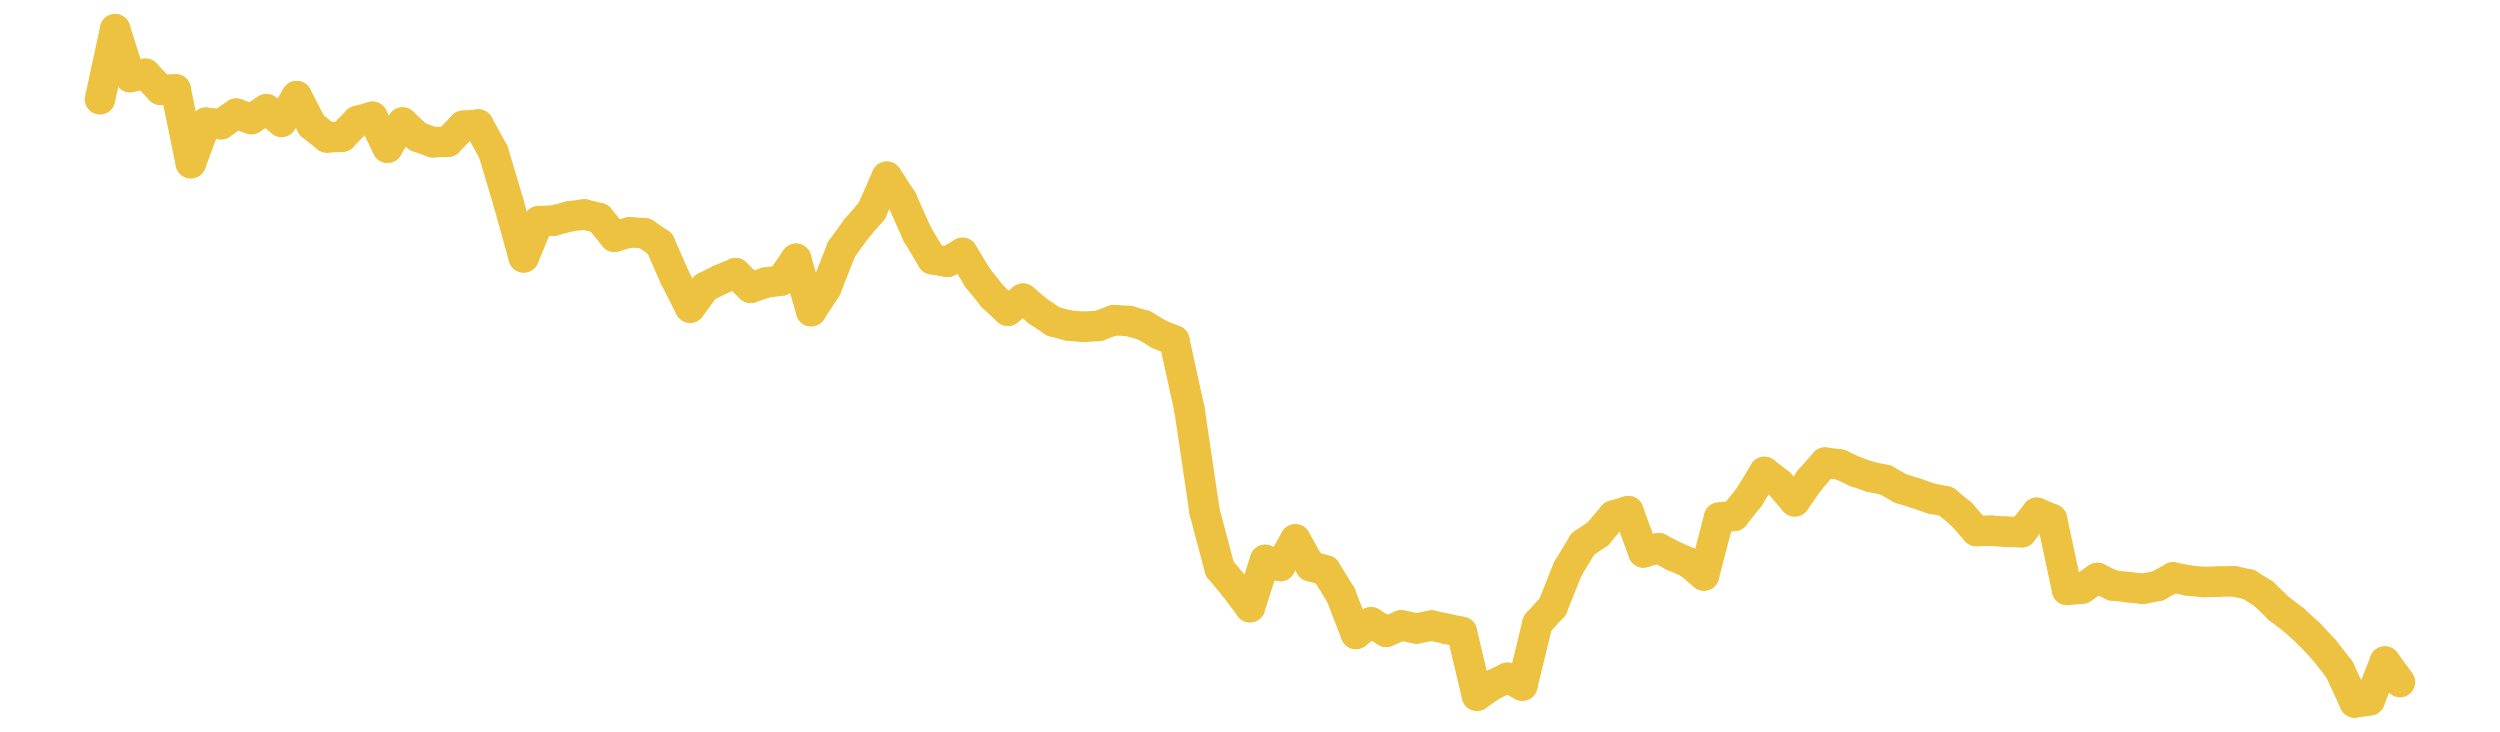 <?xml version="1.0" encoding="UTF-8" standalone="no"?>
<!DOCTYPE svg PUBLIC "-//W3C//DTD SVG 1.1//EN" "http://www.w3.org/Graphics/SVG/1.1/DTD/svg11.dtd">
<svg xmlns:xlink="http://www.w3.org/1999/xlink" height="48px" version="1.1" viewBox="0 0 164 48" width="164px" x="0px" y="0px" xmlns="http://www.w3.org/2000/svg">
  <defs>
    <clipPath id="clip-1642496000">
      <rect height="48" width="164" x="0" y="0"/>
    </clipPath>
  </defs>
  <rect height="48" style="fill:rgb(255,255,255);fill-opacity:0;stroke:none;" width="164" x="0" y="0"/>
  <rect height="48" style="fill:rgb(255,255,255);fill-opacity:0;stroke:none;" width="164" x="0" y="0"/>
  <g clip-path="url(#clip-1642496000)">
    <line style="fill:none;stroke:rgb(237,194,64);stroke-width:2;stroke-miterlimit:10;stroke-linecap:round;" x1="6.56" x2="7.553" y1="6.514" y2="1.92"/>
    <line style="fill:none;stroke:rgb(237,194,64);stroke-width:2;stroke-miterlimit:10;stroke-linecap:round;" x1="7.553" x2="8.545" y1="1.92" y2="5.059"/>
    <line style="fill:none;stroke:rgb(237,194,64);stroke-width:2;stroke-miterlimit:10;stroke-linecap:round;" x1="8.545" x2="9.538" y1="5.059" y2="4.838"/>
    <line style="fill:none;stroke:rgb(237,194,64);stroke-width:2;stroke-miterlimit:10;stroke-linecap:round;" x1="9.538" x2="10.531" y1="4.838" y2="5.888"/>
    <line style="fill:none;stroke:rgb(237,194,64);stroke-width:2;stroke-miterlimit:10;stroke-linecap:round;" x1="10.531" x2="11.523" y1="5.888" y2="5.867"/>
    <line style="fill:none;stroke:rgb(237,194,64);stroke-width:2;stroke-miterlimit:10;stroke-linecap:round;" x1="11.523" x2="12.516" y1="5.867" y2="10.704"/>
    <line style="fill:none;stroke:rgb(237,194,64);stroke-width:2;stroke-miterlimit:10;stroke-linecap:round;" x1="12.516" x2="13.508" y1="10.704" y2="8.051"/>
    <line style="fill:none;stroke:rgb(237,194,64);stroke-width:2;stroke-miterlimit:10;stroke-linecap:round;" x1="13.508" x2="14.501" y1="8.051" y2="8.147"/>
    <line style="fill:none;stroke:rgb(237,194,64);stroke-width:2;stroke-miterlimit:10;stroke-linecap:round;" x1="14.501" x2="15.494" y1="8.147" y2="7.457"/>
    <line style="fill:none;stroke:rgb(237,194,64);stroke-width:2;stroke-miterlimit:10;stroke-linecap:round;" x1="15.494" x2="16.486" y1="7.457" y2="7.81"/>
    <line style="fill:none;stroke:rgb(237,194,64);stroke-width:2;stroke-miterlimit:10;stroke-linecap:round;" x1="16.486" x2="17.479" y1="7.81" y2="7.166"/>
    <line style="fill:none;stroke:rgb(237,194,64);stroke-width:2;stroke-miterlimit:10;stroke-linecap:round;" x1="17.479" x2="18.472" y1="7.166" y2="7.988"/>
    <line style="fill:none;stroke:rgb(237,194,64);stroke-width:2;stroke-miterlimit:10;stroke-linecap:round;" x1="18.472" x2="19.464" y1="7.988" y2="6.308"/>
    <line style="fill:none;stroke:rgb(237,194,64);stroke-width:2;stroke-miterlimit:10;stroke-linecap:round;" x1="19.464" x2="20.457" y1="6.308" y2="8.226"/>
    <line style="fill:none;stroke:rgb(237,194,64);stroke-width:2;stroke-miterlimit:10;stroke-linecap:round;" x1="20.457" x2="21.449" y1="8.226" y2="9.015"/>
    <line style="fill:none;stroke:rgb(237,194,64);stroke-width:2;stroke-miterlimit:10;stroke-linecap:round;" x1="21.449" x2="22.442" y1="9.015" y2="8.965"/>
    <line style="fill:none;stroke:rgb(237,194,64);stroke-width:2;stroke-miterlimit:10;stroke-linecap:round;" x1="22.442" x2="23.435" y1="8.965" y2="7.943"/>
    <line style="fill:none;stroke:rgb(237,194,64);stroke-width:2;stroke-miterlimit:10;stroke-linecap:round;" x1="23.435" x2="24.427" y1="7.943" y2="7.66"/>
    <line style="fill:none;stroke:rgb(237,194,64);stroke-width:2;stroke-miterlimit:10;stroke-linecap:round;" x1="24.427" x2="25.42" y1="7.66" y2="9.686"/>
    <line style="fill:none;stroke:rgb(237,194,64);stroke-width:2;stroke-miterlimit:10;stroke-linecap:round;" x1="25.42" x2="26.413" y1="9.686" y2="8.039"/>
    <line style="fill:none;stroke:rgb(237,194,64);stroke-width:2;stroke-miterlimit:10;stroke-linecap:round;" x1="26.413" x2="27.405" y1="8.039" y2="8.976"/>
    <line style="fill:none;stroke:rgb(237,194,64);stroke-width:2;stroke-miterlimit:10;stroke-linecap:round;" x1="27.405" x2="28.398" y1="8.976" y2="9.329"/>
    <line style="fill:none;stroke:rgb(237,194,64);stroke-width:2;stroke-miterlimit:10;stroke-linecap:round;" x1="28.398" x2="29.391" y1="9.329" y2="9.292"/>
    <line style="fill:none;stroke:rgb(237,194,64);stroke-width:2;stroke-miterlimit:10;stroke-linecap:round;" x1="29.391" x2="30.383" y1="9.292" y2="8.254"/>
    <line style="fill:none;stroke:rgb(237,194,64);stroke-width:2;stroke-miterlimit:10;stroke-linecap:round;" x1="30.383" x2="31.376" y1="8.254" y2="8.172"/>
    <line style="fill:none;stroke:rgb(237,194,64);stroke-width:2;stroke-miterlimit:10;stroke-linecap:round;" x1="31.376" x2="32.368" y1="8.172" y2="9.975"/>
    <line style="fill:none;stroke:rgb(237,194,64);stroke-width:2;stroke-miterlimit:10;stroke-linecap:round;" x1="32.368" x2="33.361" y1="9.975" y2="13.305"/>
    <line style="fill:none;stroke:rgb(237,194,64);stroke-width:2;stroke-miterlimit:10;stroke-linecap:round;" x1="33.361" x2="34.354" y1="13.305" y2="16.88"/>
    <line style="fill:none;stroke:rgb(237,194,64);stroke-width:2;stroke-miterlimit:10;stroke-linecap:round;" x1="34.354" x2="35.346" y1="16.88" y2="14.509"/>
    <line style="fill:none;stroke:rgb(237,194,64);stroke-width:2;stroke-miterlimit:10;stroke-linecap:round;" x1="35.346" x2="36.339" y1="14.509" y2="14.468"/>
    <line style="fill:none;stroke:rgb(237,194,64);stroke-width:2;stroke-miterlimit:10;stroke-linecap:round;" x1="36.339" x2="37.332" y1="14.468" y2="14.199"/>
    <line style="fill:none;stroke:rgb(237,194,64);stroke-width:2;stroke-miterlimit:10;stroke-linecap:round;" x1="37.332" x2="38.324" y1="14.199" y2="14.069"/>
    <line style="fill:none;stroke:rgb(237,194,64);stroke-width:2;stroke-miterlimit:10;stroke-linecap:round;" x1="38.324" x2="39.317" y1="14.069" y2="14.312"/>
    <line style="fill:none;stroke:rgb(237,194,64);stroke-width:2;stroke-miterlimit:10;stroke-linecap:round;" x1="39.317" x2="40.309" y1="14.312" y2="15.533"/>
    <line style="fill:none;stroke:rgb(237,194,64);stroke-width:2;stroke-miterlimit:10;stroke-linecap:round;" x1="40.309" x2="41.302" y1="15.533" y2="15.239"/>
    <line style="fill:none;stroke:rgb(237,194,64);stroke-width:2;stroke-miterlimit:10;stroke-linecap:round;" x1="41.302" x2="42.295" y1="15.239" y2="15.302"/>
    <line style="fill:none;stroke:rgb(237,194,64);stroke-width:2;stroke-miterlimit:10;stroke-linecap:round;" x1="42.295" x2="43.287" y1="15.302" y2="15.975"/>
    <line style="fill:none;stroke:rgb(237,194,64);stroke-width:2;stroke-miterlimit:10;stroke-linecap:round;" x1="43.287" x2="44.28" y1="15.975" y2="18.23"/>
    <line style="fill:none;stroke:rgb(237,194,64);stroke-width:2;stroke-miterlimit:10;stroke-linecap:round;" x1="44.28" x2="45.273" y1="18.23" y2="20.178"/>
    <line style="fill:none;stroke:rgb(237,194,64);stroke-width:2;stroke-miterlimit:10;stroke-linecap:round;" x1="45.273" x2="46.265" y1="20.178" y2="18.828"/>
    <line style="fill:none;stroke:rgb(237,194,64);stroke-width:2;stroke-miterlimit:10;stroke-linecap:round;" x1="46.265" x2="47.258" y1="18.828" y2="18.337"/>
    <line style="fill:none;stroke:rgb(237,194,64);stroke-width:2;stroke-miterlimit:10;stroke-linecap:round;" x1="47.258" x2="48.251" y1="18.337" y2="17.922"/>
    <line style="fill:none;stroke:rgb(237,194,64);stroke-width:2;stroke-miterlimit:10;stroke-linecap:round;" x1="48.251" x2="49.243" y1="17.922" y2="18.88"/>
    <line style="fill:none;stroke:rgb(237,194,64);stroke-width:2;stroke-miterlimit:10;stroke-linecap:round;" x1="49.243" x2="50.236" y1="18.88" y2="18.536"/>
    <line style="fill:none;stroke:rgb(237,194,64);stroke-width:2;stroke-miterlimit:10;stroke-linecap:round;" x1="50.236" x2="51.228" y1="18.536" y2="18.408"/>
    <line style="fill:none;stroke:rgb(237,194,64);stroke-width:2;stroke-miterlimit:10;stroke-linecap:round;" x1="51.228" x2="52.221" y1="18.408" y2="16.976"/>
    <line style="fill:none;stroke:rgb(237,194,64);stroke-width:2;stroke-miterlimit:10;stroke-linecap:round;" x1="52.221" x2="53.214" y1="16.976" y2="20.408"/>
    <line style="fill:none;stroke:rgb(237,194,64);stroke-width:2;stroke-miterlimit:10;stroke-linecap:round;" x1="53.214" x2="54.206" y1="20.408" y2="18.885"/>
    <line style="fill:none;stroke:rgb(237,194,64);stroke-width:2;stroke-miterlimit:10;stroke-linecap:round;" x1="54.206" x2="55.199" y1="18.885" y2="16.355"/>
    <line style="fill:none;stroke:rgb(237,194,64);stroke-width:2;stroke-miterlimit:10;stroke-linecap:round;" x1="55.199" x2="56.192" y1="16.355" y2="14.985"/>
    <line style="fill:none;stroke:rgb(237,194,64);stroke-width:2;stroke-miterlimit:10;stroke-linecap:round;" x1="56.192" x2="57.184" y1="14.985" y2="13.842"/>
    <line style="fill:none;stroke:rgb(237,194,64);stroke-width:2;stroke-miterlimit:10;stroke-linecap:round;" x1="57.184" x2="58.177" y1="13.842" y2="11.594"/>
    <line style="fill:none;stroke:rgb(237,194,64);stroke-width:2;stroke-miterlimit:10;stroke-linecap:round;" x1="58.177" x2="59.169" y1="11.594" y2="13.114"/>
    <line style="fill:none;stroke:rgb(237,194,64);stroke-width:2;stroke-miterlimit:10;stroke-linecap:round;" x1="59.169" x2="60.162" y1="13.114" y2="15.344"/>
    <line style="fill:none;stroke:rgb(237,194,64);stroke-width:2;stroke-miterlimit:10;stroke-linecap:round;" x1="60.162" x2="61.155" y1="15.344" y2="17.003"/>
    <line style="fill:none;stroke:rgb(237,194,64);stroke-width:2;stroke-miterlimit:10;stroke-linecap:round;" x1="61.155" x2="62.147" y1="17.003" y2="17.174"/>
    <line style="fill:none;stroke:rgb(237,194,64);stroke-width:2;stroke-miterlimit:10;stroke-linecap:round;" x1="62.147" x2="63.14" y1="17.174" y2="16.59"/>
    <line style="fill:none;stroke:rgb(237,194,64);stroke-width:2;stroke-miterlimit:10;stroke-linecap:round;" x1="63.14" x2="64.133" y1="16.59" y2="18.225"/>
    <line style="fill:none;stroke:rgb(237,194,64);stroke-width:2;stroke-miterlimit:10;stroke-linecap:round;" x1="64.133" x2="65.125" y1="18.225" y2="19.458"/>
    <line style="fill:none;stroke:rgb(237,194,64);stroke-width:2;stroke-miterlimit:10;stroke-linecap:round;" x1="65.125" x2="66.118" y1="19.458" y2="20.383"/>
    <line style="fill:none;stroke:rgb(237,194,64);stroke-width:2;stroke-miterlimit:10;stroke-linecap:round;" x1="66.118" x2="67.111" y1="20.383" y2="19.592"/>
    <line style="fill:none;stroke:rgb(237,194,64);stroke-width:2;stroke-miterlimit:10;stroke-linecap:round;" x1="67.111" x2="68.103" y1="19.592" y2="20.426"/>
    <line style="fill:none;stroke:rgb(237,194,64);stroke-width:2;stroke-miterlimit:10;stroke-linecap:round;" x1="68.103" x2="69.096" y1="20.426" y2="21.088"/>
    <line style="fill:none;stroke:rgb(237,194,64);stroke-width:2;stroke-miterlimit:10;stroke-linecap:round;" x1="69.096" x2="70.088" y1="21.088" y2="21.351"/>
    <line style="fill:none;stroke:rgb(237,194,64);stroke-width:2;stroke-miterlimit:10;stroke-linecap:round;" x1="70.088" x2="71.081" y1="21.351" y2="21.44"/>
    <line style="fill:none;stroke:rgb(237,194,64);stroke-width:2;stroke-miterlimit:10;stroke-linecap:round;" x1="71.081" x2="72.074" y1="21.44" y2="21.378"/>
    <line style="fill:none;stroke:rgb(237,194,64);stroke-width:2;stroke-miterlimit:10;stroke-linecap:round;" x1="72.074" x2="73.066" y1="21.378" y2="21.004"/>
    <line style="fill:none;stroke:rgb(237,194,64);stroke-width:2;stroke-miterlimit:10;stroke-linecap:round;" x1="73.066" x2="74.059" y1="21.004" y2="21.06"/>
    <line style="fill:none;stroke:rgb(237,194,64);stroke-width:2;stroke-miterlimit:10;stroke-linecap:round;" x1="74.059" x2="75.052" y1="21.06" y2="21.341"/>
    <line style="fill:none;stroke:rgb(237,194,64);stroke-width:2;stroke-miterlimit:10;stroke-linecap:round;" x1="75.052" x2="76.044" y1="21.341" y2="21.935"/>
    <line style="fill:none;stroke:rgb(237,194,64);stroke-width:2;stroke-miterlimit:10;stroke-linecap:round;" x1="76.044" x2="77.037" y1="21.935" y2="22.337"/>
    <line style="fill:none;stroke:rgb(237,194,64);stroke-width:2;stroke-miterlimit:10;stroke-linecap:round;" x1="77.037" x2="78.029" y1="22.337" y2="26.865"/>
    <line style="fill:none;stroke:rgb(237,194,64);stroke-width:2;stroke-miterlimit:10;stroke-linecap:round;" x1="78.029" x2="79.022" y1="26.865" y2="33.574"/>
    <line style="fill:none;stroke:rgb(237,194,64);stroke-width:2;stroke-miterlimit:10;stroke-linecap:round;" x1="79.022" x2="80.015" y1="33.574" y2="37.312"/>
    <line style="fill:none;stroke:rgb(237,194,64);stroke-width:2;stroke-miterlimit:10;stroke-linecap:round;" x1="80.015" x2="81.007" y1="37.312" y2="38.494"/>
    <line style="fill:none;stroke:rgb(237,194,64);stroke-width:2;stroke-miterlimit:10;stroke-linecap:round;" x1="81.007" x2="82" y1="38.494" y2="39.828"/>
    <line style="fill:none;stroke:rgb(237,194,64);stroke-width:2;stroke-miterlimit:10;stroke-linecap:round;" x1="82" x2="82.993" y1="39.828" y2="36.73"/>
    <line style="fill:none;stroke:rgb(237,194,64);stroke-width:2;stroke-miterlimit:10;stroke-linecap:round;" x1="82.993" x2="83.985" y1="36.73" y2="37.131"/>
    <line style="fill:none;stroke:rgb(237,194,64);stroke-width:2;stroke-miterlimit:10;stroke-linecap:round;" x1="83.985" x2="84.978" y1="37.131" y2="35.385"/>
    <line style="fill:none;stroke:rgb(237,194,64);stroke-width:2;stroke-miterlimit:10;stroke-linecap:round;" x1="84.978" x2="85.971" y1="35.385" y2="37.142"/>
    <line style="fill:none;stroke:rgb(237,194,64);stroke-width:2;stroke-miterlimit:10;stroke-linecap:round;" x1="85.971" x2="86.963" y1="37.142" y2="37.417"/>
    <line style="fill:none;stroke:rgb(237,194,64);stroke-width:2;stroke-miterlimit:10;stroke-linecap:round;" x1="86.963" x2="87.956" y1="37.417" y2="39.025"/>
    <line style="fill:none;stroke:rgb(237,194,64);stroke-width:2;stroke-miterlimit:10;stroke-linecap:round;" x1="87.956" x2="88.948" y1="39.025" y2="41.583"/>
    <line style="fill:none;stroke:rgb(237,194,64);stroke-width:2;stroke-miterlimit:10;stroke-linecap:round;" x1="88.948" x2="89.941" y1="41.583" y2="40.824"/>
    <line style="fill:none;stroke:rgb(237,194,64);stroke-width:2;stroke-miterlimit:10;stroke-linecap:round;" x1="89.941" x2="90.934" y1="40.824" y2="41.447"/>
    <line style="fill:none;stroke:rgb(237,194,64);stroke-width:2;stroke-miterlimit:10;stroke-linecap:round;" x1="90.934" x2="91.926" y1="41.447" y2="41.026"/>
    <line style="fill:none;stroke:rgb(237,194,64);stroke-width:2;stroke-miterlimit:10;stroke-linecap:round;" x1="91.926" x2="92.919" y1="41.026" y2="41.228"/>
    <line style="fill:none;stroke:rgb(237,194,64);stroke-width:2;stroke-miterlimit:10;stroke-linecap:round;" x1="92.919" x2="93.912" y1="41.228" y2="41.04"/>
    <line style="fill:none;stroke:rgb(237,194,64);stroke-width:2;stroke-miterlimit:10;stroke-linecap:round;" x1="93.912" x2="94.904" y1="41.04" y2="41.253"/>
    <line style="fill:none;stroke:rgb(237,194,64);stroke-width:2;stroke-miterlimit:10;stroke-linecap:round;" x1="94.904" x2="95.897" y1="41.253" y2="41.456"/>
    <line style="fill:none;stroke:rgb(237,194,64);stroke-width:2;stroke-miterlimit:10;stroke-linecap:round;" x1="95.897" x2="96.889" y1="41.456" y2="45.634"/>
    <line style="fill:none;stroke:rgb(237,194,64);stroke-width:2;stroke-miterlimit:10;stroke-linecap:round;" x1="96.889" x2="97.882" y1="45.634" y2="44.951"/>
    <line style="fill:none;stroke:rgb(237,194,64);stroke-width:2;stroke-miterlimit:10;stroke-linecap:round;" x1="97.882" x2="98.875" y1="44.951" y2="44.468"/>
    <line style="fill:none;stroke:rgb(237,194,64);stroke-width:2;stroke-miterlimit:10;stroke-linecap:round;" x1="98.875" x2="99.867" y1="44.468" y2="44.969"/>
    <line style="fill:none;stroke:rgb(237,194,64);stroke-width:2;stroke-miterlimit:10;stroke-linecap:round;" x1="99.867" x2="100.86" y1="44.969" y2="40.888"/>
    <line style="fill:none;stroke:rgb(237,194,64);stroke-width:2;stroke-miterlimit:10;stroke-linecap:round;" x1="100.86" x2="101.853" y1="40.888" y2="39.801"/>
    <line style="fill:none;stroke:rgb(237,194,64);stroke-width:2;stroke-miterlimit:10;stroke-linecap:round;" x1="101.853" x2="102.845" y1="39.801" y2="37.322"/>
    <line style="fill:none;stroke:rgb(237,194,64);stroke-width:2;stroke-miterlimit:10;stroke-linecap:round;" x1="102.845" x2="103.838" y1="37.322" y2="35.681"/>
    <line style="fill:none;stroke:rgb(237,194,64);stroke-width:2;stroke-miterlimit:10;stroke-linecap:round;" x1="103.838" x2="104.831" y1="35.681" y2="35.009"/>
    <line style="fill:none;stroke:rgb(237,194,64);stroke-width:2;stroke-miterlimit:10;stroke-linecap:round;" x1="104.831" x2="105.823" y1="35.009" y2="33.832"/>
    <line style="fill:none;stroke:rgb(237,194,64);stroke-width:2;stroke-miterlimit:10;stroke-linecap:round;" x1="105.823" x2="106.816" y1="33.832" y2="33.53"/>
    <line style="fill:none;stroke:rgb(237,194,64);stroke-width:2;stroke-miterlimit:10;stroke-linecap:round;" x1="106.816" x2="107.808" y1="33.53" y2="36.235"/>
    <line style="fill:none;stroke:rgb(237,194,64);stroke-width:2;stroke-miterlimit:10;stroke-linecap:round;" x1="107.808" x2="108.801" y1="36.235" y2="35.959"/>
    <line style="fill:none;stroke:rgb(237,194,64);stroke-width:2;stroke-miterlimit:10;stroke-linecap:round;" x1="108.801" x2="109.794" y1="35.959" y2="36.482"/>
    <line style="fill:none;stroke:rgb(237,194,64);stroke-width:2;stroke-miterlimit:10;stroke-linecap:round;" x1="109.794" x2="110.786" y1="36.482" y2="36.912"/>
    <line style="fill:none;stroke:rgb(237,194,64);stroke-width:2;stroke-miterlimit:10;stroke-linecap:round;" x1="110.786" x2="111.779" y1="36.912" y2="37.751"/>
    <line style="fill:none;stroke:rgb(237,194,64);stroke-width:2;stroke-miterlimit:10;stroke-linecap:round;" x1="111.779" x2="112.772" y1="37.751" y2="33.957"/>
    <line style="fill:none;stroke:rgb(237,194,64);stroke-width:2;stroke-miterlimit:10;stroke-linecap:round;" x1="112.772" x2="113.764" y1="33.957" y2="33.841"/>
    <line style="fill:none;stroke:rgb(237,194,64);stroke-width:2;stroke-miterlimit:10;stroke-linecap:round;" x1="113.764" x2="114.757" y1="33.841" y2="32.584"/>
    <line style="fill:none;stroke:rgb(237,194,64);stroke-width:2;stroke-miterlimit:10;stroke-linecap:round;" x1="114.757" x2="115.749" y1="32.584" y2="30.959"/>
    <line style="fill:none;stroke:rgb(237,194,64);stroke-width:2;stroke-miterlimit:10;stroke-linecap:round;" x1="115.749" x2="116.742" y1="30.959" y2="31.729"/>
    <line style="fill:none;stroke:rgb(237,194,64);stroke-width:2;stroke-miterlimit:10;stroke-linecap:round;" x1="116.742" x2="117.735" y1="31.729" y2="32.885"/>
    <line style="fill:none;stroke:rgb(237,194,64);stroke-width:2;stroke-miterlimit:10;stroke-linecap:round;" x1="117.735" x2="118.727" y1="32.885" y2="31.47"/>
    <line style="fill:none;stroke:rgb(237,194,64);stroke-width:2;stroke-miterlimit:10;stroke-linecap:round;" x1="118.727" x2="119.72" y1="31.47" y2="30.347"/>
    <line style="fill:none;stroke:rgb(237,194,64);stroke-width:2;stroke-miterlimit:10;stroke-linecap:round;" x1="119.72" x2="120.713" y1="30.347" y2="30.476"/>
    <line style="fill:none;stroke:rgb(237,194,64);stroke-width:2;stroke-miterlimit:10;stroke-linecap:round;" x1="120.713" x2="121.705" y1="30.476" y2="30.938"/>
    <line style="fill:none;stroke:rgb(237,194,64);stroke-width:2;stroke-miterlimit:10;stroke-linecap:round;" x1="121.705" x2="122.698" y1="30.938" y2="31.282"/>
    <line style="fill:none;stroke:rgb(237,194,64);stroke-width:2;stroke-miterlimit:10;stroke-linecap:round;" x1="122.698" x2="123.691" y1="31.282" y2="31.485"/>
    <line style="fill:none;stroke:rgb(237,194,64);stroke-width:2;stroke-miterlimit:10;stroke-linecap:round;" x1="123.691" x2="124.683" y1="31.485" y2="32.044"/>
    <line style="fill:none;stroke:rgb(237,194,64);stroke-width:2;stroke-miterlimit:10;stroke-linecap:round;" x1="124.683" x2="125.676" y1="32.044" y2="32.351"/>
    <line style="fill:none;stroke:rgb(237,194,64);stroke-width:2;stroke-miterlimit:10;stroke-linecap:round;" x1="125.676" x2="126.668" y1="32.351" y2="32.698"/>
    <line style="fill:none;stroke:rgb(237,194,64);stroke-width:2;stroke-miterlimit:10;stroke-linecap:round;" x1="126.668" x2="127.661" y1="32.698" y2="32.893"/>
    <line style="fill:none;stroke:rgb(237,194,64);stroke-width:2;stroke-miterlimit:10;stroke-linecap:round;" x1="127.661" x2="128.654" y1="32.893" y2="33.708"/>
    <line style="fill:none;stroke:rgb(237,194,64);stroke-width:2;stroke-miterlimit:10;stroke-linecap:round;" x1="128.654" x2="129.646" y1="33.708" y2="34.832"/>
    <line style="fill:none;stroke:rgb(237,194,64);stroke-width:2;stroke-miterlimit:10;stroke-linecap:round;" x1="129.646" x2="130.639" y1="34.832" y2="34.817"/>
    <line style="fill:none;stroke:rgb(237,194,64);stroke-width:2;stroke-miterlimit:10;stroke-linecap:round;" x1="130.639" x2="131.632" y1="34.817" y2="34.886"/>
    <line style="fill:none;stroke:rgb(237,194,64);stroke-width:2;stroke-miterlimit:10;stroke-linecap:round;" x1="131.632" x2="132.624" y1="34.886" y2="34.914"/>
    <line style="fill:none;stroke:rgb(237,194,64);stroke-width:2;stroke-miterlimit:10;stroke-linecap:round;" x1="132.624" x2="133.617" y1="34.914" y2="33.64"/>
    <line style="fill:none;stroke:rgb(237,194,64);stroke-width:2;stroke-miterlimit:10;stroke-linecap:round;" x1="133.617" x2="134.609" y1="33.64" y2="34.055"/>
    <line style="fill:none;stroke:rgb(237,194,64);stroke-width:2;stroke-miterlimit:10;stroke-linecap:round;" x1="134.609" x2="135.602" y1="34.055" y2="38.699"/>
    <line style="fill:none;stroke:rgb(237,194,64);stroke-width:2;stroke-miterlimit:10;stroke-linecap:round;" x1="135.602" x2="136.595" y1="38.699" y2="38.604"/>
    <line style="fill:none;stroke:rgb(237,194,64);stroke-width:2;stroke-miterlimit:10;stroke-linecap:round;" x1="136.595" x2="137.587" y1="38.604" y2="37.915"/>
    <line style="fill:none;stroke:rgb(237,194,64);stroke-width:2;stroke-miterlimit:10;stroke-linecap:round;" x1="137.587" x2="138.58" y1="37.915" y2="38.403"/>
    <line style="fill:none;stroke:rgb(237,194,64);stroke-width:2;stroke-miterlimit:10;stroke-linecap:round;" x1="138.58" x2="139.573" y1="38.403" y2="38.514"/>
    <line style="fill:none;stroke:rgb(237,194,64);stroke-width:2;stroke-miterlimit:10;stroke-linecap:round;" x1="139.573" x2="140.565" y1="38.514" y2="38.624"/>
    <line style="fill:none;stroke:rgb(237,194,64);stroke-width:2;stroke-miterlimit:10;stroke-linecap:round;" x1="140.565" x2="141.558" y1="38.624" y2="38.434"/>
    <line style="fill:none;stroke:rgb(237,194,64);stroke-width:2;stroke-miterlimit:10;stroke-linecap:round;" x1="141.558" x2="142.551" y1="38.434" y2="37.879"/>
    <line style="fill:none;stroke:rgb(237,194,64);stroke-width:2;stroke-miterlimit:10;stroke-linecap:round;" x1="142.551" x2="143.543" y1="37.879" y2="38.082"/>
    <line style="fill:none;stroke:rgb(237,194,64);stroke-width:2;stroke-miterlimit:10;stroke-linecap:round;" x1="143.543" x2="144.536" y1="38.082" y2="38.18"/>
    <line style="fill:none;stroke:rgb(237,194,64);stroke-width:2;stroke-miterlimit:10;stroke-linecap:round;" x1="144.536" x2="145.528" y1="38.18" y2="38.151"/>
    <line style="fill:none;stroke:rgb(237,194,64);stroke-width:2;stroke-miterlimit:10;stroke-linecap:round;" x1="145.528" x2="146.521" y1="38.151" y2="38.131"/>
    <line style="fill:none;stroke:rgb(237,194,64);stroke-width:2;stroke-miterlimit:10;stroke-linecap:round;" x1="146.521" x2="147.514" y1="38.131" y2="38.34"/>
    <line style="fill:none;stroke:rgb(237,194,64);stroke-width:2;stroke-miterlimit:10;stroke-linecap:round;" x1="147.514" x2="148.506" y1="38.34" y2="38.959"/>
    <line style="fill:none;stroke:rgb(237,194,64);stroke-width:2;stroke-miterlimit:10;stroke-linecap:round;" x1="148.506" x2="149.499" y1="38.959" y2="39.924"/>
    <line style="fill:none;stroke:rgb(237,194,64);stroke-width:2;stroke-miterlimit:10;stroke-linecap:round;" x1="149.499" x2="150.492" y1="39.924" y2="40.681"/>
    <line style="fill:none;stroke:rgb(237,194,64);stroke-width:2;stroke-miterlimit:10;stroke-linecap:round;" x1="150.492" x2="151.484" y1="40.681" y2="41.589"/>
    <line style="fill:none;stroke:rgb(237,194,64);stroke-width:2;stroke-miterlimit:10;stroke-linecap:round;" x1="151.484" x2="152.477" y1="41.589" y2="42.652"/>
    <line style="fill:none;stroke:rgb(237,194,64);stroke-width:2;stroke-miterlimit:10;stroke-linecap:round;" x1="152.477" x2="153.469" y1="42.652" y2="43.916"/>
    <line style="fill:none;stroke:rgb(237,194,64);stroke-width:2;stroke-miterlimit:10;stroke-linecap:round;" x1="153.469" x2="154.462" y1="43.916" y2="46.08"/>
    <line style="fill:none;stroke:rgb(237,194,64);stroke-width:2;stroke-miterlimit:10;stroke-linecap:round;" x1="154.462" x2="155.455" y1="46.08" y2="45.936"/>
    <line style="fill:none;stroke:rgb(237,194,64);stroke-width:2;stroke-miterlimit:10;stroke-linecap:round;" x1="155.455" x2="156.447" y1="45.936" y2="43.399"/>
    <line style="fill:none;stroke:rgb(237,194,64);stroke-width:2;stroke-miterlimit:10;stroke-linecap:round;" x1="156.447" x2="157.44" y1="43.399" y2="44.743"/>
  </g>
</svg>
